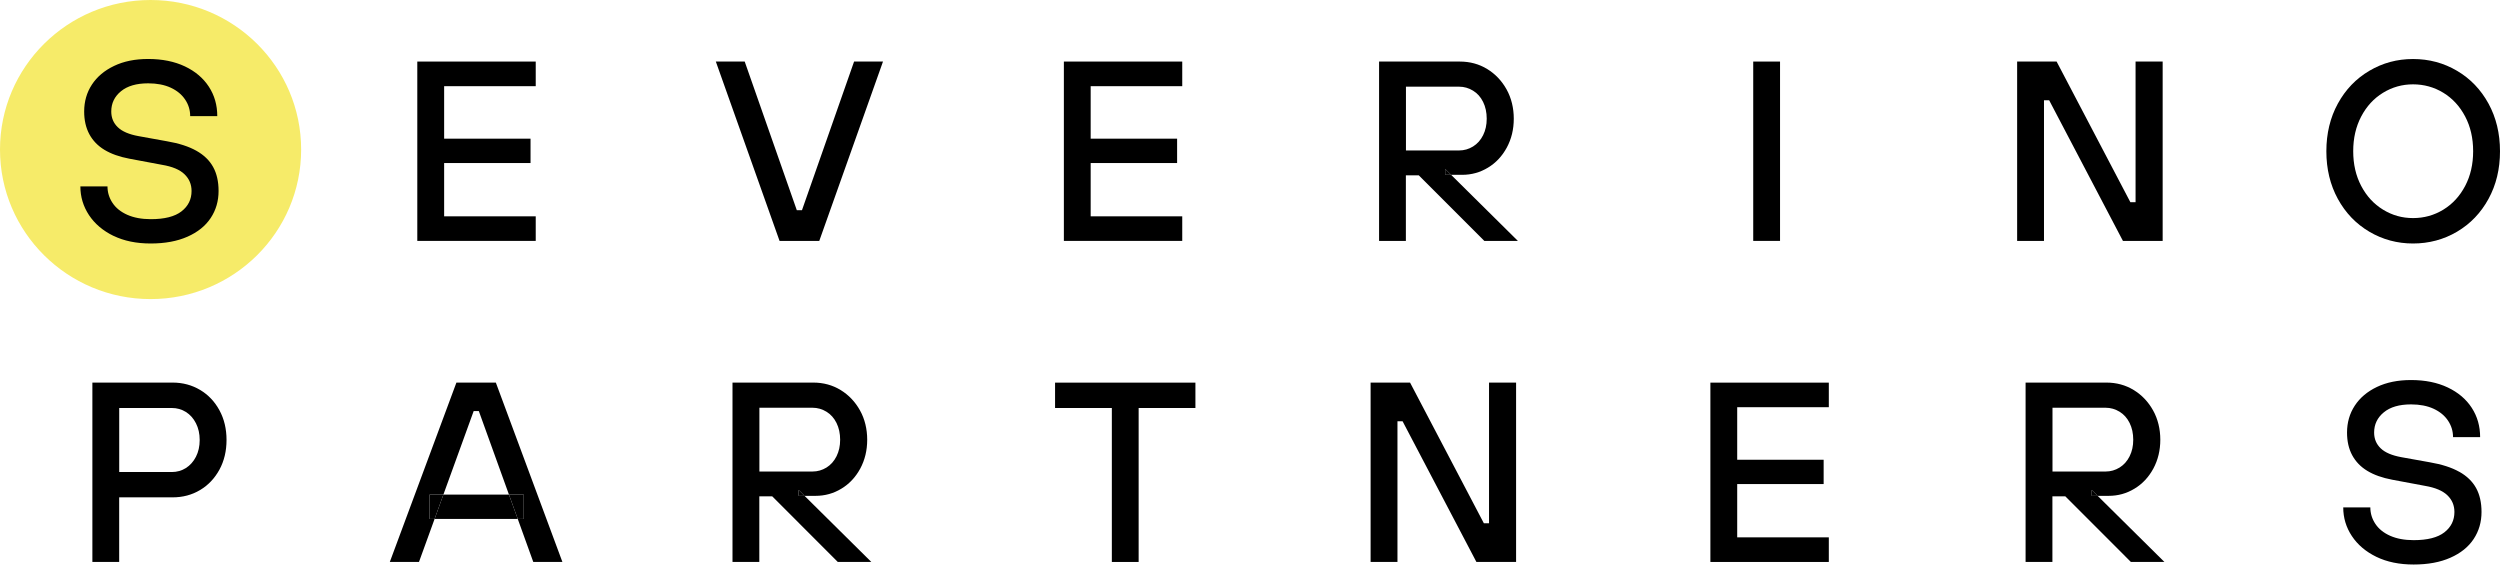 <svg width="186" height="42" viewBox="0 0 186 42" fill="none" xmlns="http://www.w3.org/2000/svg">
<path d="M11.203 22.252C17.39 22.252 22.405 17.27 22.405 11.126C22.405 4.981 17.39 0 11.203 0C5.016 0 0 4.981 0 11.126C0 17.27 5.016 22.252 11.203 22.252Z" fill="#F6EB69"/>
<path d="M8.438 17.544C9.224 17.926 10.148 18.116 11.212 18.116C12.277 18.116 13.185 17.948 13.949 17.609C14.709 17.273 15.286 16.81 15.677 16.219C16.068 15.628 16.262 14.957 16.262 14.207C16.262 13.508 16.128 12.914 15.858 12.426C15.589 11.937 15.173 11.533 14.609 11.216C14.046 10.899 13.316 10.662 12.421 10.51L10.31 10.128C9.606 10 9.092 9.782 8.767 9.468C8.441 9.157 8.278 8.766 8.278 8.296C8.278 7.687 8.519 7.183 8.998 6.791C9.478 6.396 10.154 6.2 11.024 6.2C11.675 6.2 12.236 6.309 12.703 6.524C13.169 6.741 13.529 7.037 13.776 7.41C14.027 7.786 14.149 8.194 14.149 8.638H16.165C16.165 7.824 15.959 7.096 15.542 6.455C15.126 5.815 14.531 5.308 13.758 4.941C12.984 4.574 12.073 4.388 11.021 4.388C10.047 4.388 9.205 4.559 8.488 4.904C7.771 5.246 7.22 5.712 6.838 6.294C6.456 6.878 6.262 7.547 6.262 8.296C6.262 8.943 6.39 9.506 6.647 9.985C6.904 10.46 7.276 10.849 7.771 11.148C8.263 11.446 8.88 11.667 9.625 11.807L12.064 12.264C12.818 12.391 13.373 12.621 13.723 12.96C14.074 13.296 14.252 13.713 14.252 14.21C14.252 14.832 14.002 15.339 13.504 15.725C13.006 16.113 12.242 16.306 11.222 16.306C10.542 16.306 9.96 16.197 9.474 15.983C8.989 15.768 8.62 15.473 8.372 15.097C8.122 14.723 7.997 14.313 7.997 13.868H5.98C5.98 14.643 6.193 15.355 6.622 16.005C7.051 16.651 7.658 17.168 8.444 17.55L8.438 17.544Z" fill="black"/>
<path d="M39.858 16.095H33.044V12.13H39.472V10.317H33.044V6.412H39.858V4.58H31.047V17.923H39.858V16.095Z" fill="black"/>
<path d="M59.667 15.638H59.282L55.406 4.58H53.258L57.999 17.923H60.954L65.695 4.58H63.544L59.667 15.638Z" fill="black"/>
<path d="M87.959 16.095H81.146V12.13H87.577V10.317H81.146V6.412H87.959V4.58H79.152V17.923H87.959V16.095Z" fill="black"/>
<path d="M107.522 13.007V12.569L107.963 13.007H108.786C109.478 13.007 110.117 12.83 110.706 12.472C111.294 12.118 111.761 11.617 112.108 10.976C112.453 10.336 112.625 9.621 112.625 8.831C112.625 8.041 112.447 7.292 112.087 6.648C111.73 6.008 111.247 5.501 110.646 5.134C110.045 4.767 109.366 4.58 108.611 4.58H102.603V17.923H104.597V13.044H105.558L110.433 17.923H112.929L107.96 13.004H107.518L107.522 13.007ZM104.603 11.194V6.449H108.558C108.927 6.449 109.275 6.549 109.594 6.745C109.914 6.94 110.164 7.22 110.343 7.584C110.521 7.945 110.612 8.361 110.612 8.831C110.612 9.301 110.521 9.699 110.343 10.059C110.164 10.42 109.914 10.7 109.594 10.899C109.275 11.095 108.931 11.194 108.558 11.194H104.603Z" fill="black"/>
<path d="M107.522 13.007H107.963L107.522 12.569V13.007Z" fill="black"/>
<path d="M132.435 4.58H130.44V17.923H132.435V4.58Z" fill="black"/>
<path d="M152.073 7.46H152.458L157.946 17.923H160.902V4.58H158.886V15.044H158.5L153.012 4.58H150.075V17.923H152.073V7.46Z" fill="black"/>
<path d="M182.803 5.268C181.811 4.683 180.721 4.391 179.531 4.391C178.342 4.391 177.271 4.683 176.278 5.268C175.286 5.852 174.506 6.667 173.936 7.708C173.366 8.75 173.081 9.932 173.081 11.253C173.081 12.575 173.366 13.756 173.936 14.798C174.506 15.84 175.286 16.654 176.278 17.239C177.271 17.824 178.354 18.116 179.531 18.116C180.709 18.116 181.814 17.824 182.803 17.239C183.796 16.654 184.575 15.84 185.145 14.798C185.715 13.756 186 12.575 186 11.253C186 9.932 185.715 8.75 185.145 7.708C184.575 6.667 183.796 5.852 182.803 5.268ZM183.408 13.834C183.01 14.59 182.471 15.178 181.786 15.597C181.1 16.017 180.349 16.225 179.531 16.225C178.714 16.225 177.982 16.017 177.296 15.597C176.61 15.178 176.072 14.59 175.674 13.834C175.276 13.079 175.079 12.217 175.079 11.25C175.079 10.283 175.276 9.425 175.674 8.666C176.072 7.911 176.61 7.323 177.296 6.903C177.982 6.483 178.727 6.275 179.531 6.275C180.336 6.275 181.103 6.483 181.786 6.903C182.471 7.323 183.01 7.911 183.408 8.666C183.805 9.422 184.002 10.283 184.002 11.25C184.002 12.217 183.805 13.079 183.408 13.834Z" fill="black"/>
<path d="M14.885 29.009C14.277 28.648 13.595 28.464 12.84 28.464H6.873V41.807H8.867V37.003H12.84C13.595 37.003 14.277 36.823 14.885 36.459C15.492 36.098 15.971 35.591 16.325 34.944C16.676 34.298 16.854 33.558 16.854 32.734C16.854 31.91 16.679 31.17 16.325 30.523C15.974 29.876 15.492 29.369 14.885 29.009ZM14.578 33.984C14.393 34.344 14.143 34.624 13.83 34.823C13.517 35.019 13.166 35.119 12.784 35.119H8.87V30.355H12.784C13.169 30.355 13.517 30.454 13.83 30.65C14.143 30.846 14.393 31.126 14.578 31.49C14.763 31.851 14.857 32.267 14.857 32.737C14.857 33.206 14.763 33.623 14.578 33.984Z" fill="black"/>
<path d="M31.958 36.798V38.608H32.334L32.988 36.798H31.958Z" fill="black"/>
<path d="M32.988 36.798L32.334 38.608H38.521L37.866 36.798H32.988Z" fill="black"/>
<path d="M38.965 36.798H37.866L38.521 38.608H38.965V36.798Z" fill="black"/>
<path d="M33.956 28.468L29.002 41.81H31.172L32.334 38.608H31.958V36.798H32.988L35.242 30.582H35.624L37.866 36.798H38.965V38.608H38.521L39.676 41.81H41.843L36.892 28.468H33.956Z" fill="black"/>
<path d="M59.417 36.891V36.453L59.858 36.891H60.682C61.374 36.891 62.013 36.714 62.601 36.356C63.19 36.002 63.656 35.501 64.004 34.861C64.348 34.22 64.52 33.505 64.52 32.715C64.52 31.925 64.342 31.176 63.982 30.532C63.625 29.892 63.143 29.385 62.542 29.018C61.941 28.651 61.261 28.464 60.507 28.464H54.498V41.807H56.493V36.928H57.454L62.329 41.807H64.824L59.855 36.888H59.414L59.417 36.891ZM56.499 35.081V30.336H60.453C60.823 30.336 61.17 30.436 61.49 30.632C61.809 30.828 62.059 31.107 62.238 31.471C62.416 31.832 62.507 32.249 62.507 32.718C62.507 33.188 62.416 33.586 62.238 33.946C62.059 34.307 61.809 34.587 61.49 34.786C61.17 34.982 60.826 35.081 60.453 35.081H56.499Z" fill="black"/>
<path d="M59.417 36.891H59.861L59.417 36.453V36.891Z" fill="black"/>
<path d="M78.497 30.355H82.721V41.81H84.715V30.355H88.939V28.468H78.497V30.355Z" fill="black"/>
<path d="M110.784 38.931H110.399L104.91 28.468H101.973V41.81H103.971V31.344H104.353L109.845 41.81H112.797V28.468H110.784V38.931Z" fill="black"/>
<path d="M127.253 41.81H136.064V39.979H129.248V36.014H135.679V34.205H129.248V30.296H136.064V28.468H127.253V41.81Z" fill="black"/>
<path d="M155.623 36.891V36.453L156.065 36.891H156.888C157.58 36.891 158.219 36.714 158.807 36.356C159.396 36.002 159.862 35.501 160.21 34.861C160.554 34.22 160.727 33.505 160.727 32.715C160.727 31.925 160.548 31.176 160.188 30.532C159.831 29.892 159.349 29.385 158.748 29.018C158.147 28.651 157.467 28.464 156.713 28.464H150.704V41.807H152.699V36.928H153.66L158.535 41.807H161.03L156.061 36.888H155.62L155.623 36.891ZM152.705 35.081V30.336H156.659C157.029 30.336 157.376 30.436 157.696 30.632C158.015 30.828 158.266 31.107 158.444 31.471C158.623 31.832 158.713 32.249 158.713 32.718C158.713 33.188 158.623 33.586 158.444 33.946C158.266 34.307 158.015 34.587 157.696 34.786C157.376 34.982 157.032 35.081 156.659 35.081H152.705Z" fill="black"/>
<path d="M155.623 36.891H156.065L155.623 36.453V36.891Z" fill="black"/>
<path d="M182.966 35.1C182.402 34.783 181.673 34.547 180.777 34.394L178.667 34.015C177.963 33.887 177.449 33.67 177.124 33.356C176.798 33.041 176.635 32.653 176.635 32.183C176.635 31.574 176.876 31.07 177.355 30.678C177.834 30.283 178.511 30.087 179.381 30.087C180.032 30.087 180.593 30.196 181.059 30.411C181.526 30.628 181.886 30.924 182.133 31.297C182.384 31.673 182.506 32.081 182.506 32.525H184.522C184.522 31.714 184.316 30.986 183.899 30.343C183.483 29.702 182.888 29.195 182.114 28.828C181.341 28.461 180.43 28.275 179.378 28.275C178.404 28.275 177.562 28.446 176.845 28.788C176.128 29.13 175.577 29.596 175.195 30.181C174.813 30.765 174.619 31.434 174.619 32.183C174.619 32.83 174.747 33.393 175.004 33.869C175.261 34.344 175.633 34.733 176.128 35.032C176.62 35.33 177.236 35.551 177.982 35.691L180.421 36.148C181.175 36.275 181.729 36.509 182.08 36.844C182.431 37.18 182.609 37.597 182.609 38.091C182.609 38.713 182.359 39.22 181.861 39.606C181.363 39.994 180.599 40.187 179.578 40.187C178.899 40.187 178.317 40.078 177.831 39.864C177.346 39.649 176.976 39.351 176.729 38.978C176.479 38.604 176.353 38.194 176.353 37.749H174.337C174.337 38.524 174.55 39.236 174.979 39.882C175.408 40.529 176.015 41.045 176.801 41.428C177.587 41.81 178.511 42 179.575 42C180.64 42 181.548 41.832 182.312 41.493C183.073 41.157 183.649 40.694 184.04 40.103C184.431 39.512 184.625 38.841 184.625 38.091C184.625 37.392 184.491 36.798 184.222 36.31C183.952 35.821 183.536 35.417 182.972 35.1H182.966Z" fill="black"/>
</svg>
